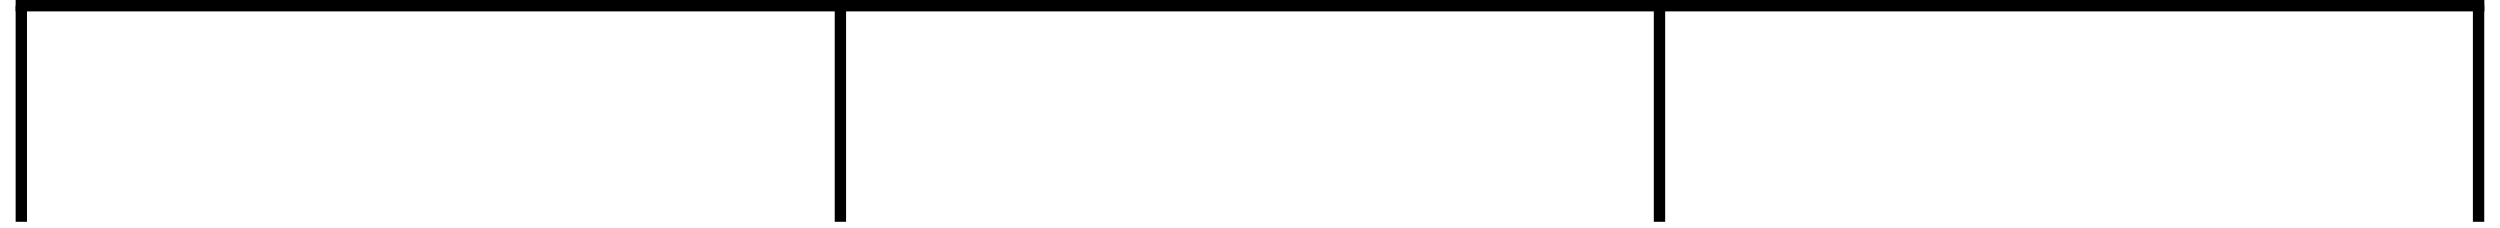 <?xml version="1.0" encoding="UTF-8"?>
<svg xmlns="http://www.w3.org/2000/svg" xmlns:xlink="http://www.w3.org/1999/xlink" width="868" zoomAndPan="magnify" viewBox="0 0 651 59.25" height="79" preserveAspectRatio="xMidYMid meet" version="1.2">
  <defs>
    <clipPath id="43322dd743">
      <path d="M 4.07 0 L 646.93 0 L 646.93 3 L 4.07 3 Z M 4.07 0 "></path>
    </clipPath>
    <clipPath id="3c36df792c">
      <path d="M 4.07 0 L 8 0 L 8 58.508 L 4.07 58.508 Z M 4.07 0 "></path>
    </clipPath>
    <clipPath id="a091f1b831">
      <path d="M 217 0 L 221 0 L 221 58.508 L 217 58.508 Z M 217 0 "></path>
    </clipPath>
    <clipPath id="585faf2e12">
      <path d="M 430 0 L 434 0 L 434 58.508 L 430 58.508 Z M 430 0 "></path>
    </clipPath>
    <clipPath id="105dd2f866">
      <path d="M 643 0 L 646.93 0 L 646.93 58.508 L 643 58.508 Z M 643 0 "></path>
    </clipPath>
  </defs>
  <g id="ed27e9e77a">
    <g clip-rule="nonzero" clip-path="url(#43322dd743)">
      <path style="fill:none;stroke-width:4;stroke-linecap:butt;stroke-linejoin:miter;stroke:#000000;stroke-opacity:1;stroke-miterlimit:4;" d="M 0.002 1.999 L 867.956 1.999 " transform="matrix(0.741,0,0,0.741,4.069,0)"></path>
    </g>
    <g clip-rule="nonzero" clip-path="url(#3c36df792c)">
      <path style="fill:none;stroke-width:4;stroke-linecap:butt;stroke-linejoin:miter;stroke:#000000;stroke-opacity:1;stroke-miterlimit:4;" d="M -0.003 1.999 L 76.13 1.999 " transform="matrix(0,0.739,-0.739,0,7.029,1.498)"></path>
    </g>
    <g clip-rule="nonzero" clip-path="url(#a091f1b831)">
      <path style="fill:none;stroke-width:4;stroke-linecap:butt;stroke-linejoin:miter;stroke:#000000;stroke-opacity:1;stroke-miterlimit:4;" d="M -0.003 1.999 L 76.13 1.999 " transform="matrix(0,0.739,-0.739,0,220.318,1.498)"></path>
    </g>
    <g clip-rule="nonzero" clip-path="url(#585faf2e12)">
      <path style="fill:none;stroke-width:4;stroke-linecap:butt;stroke-linejoin:miter;stroke:#000000;stroke-opacity:1;stroke-miterlimit:4;" d="M -0.003 1.999 L 76.13 1.999 " transform="matrix(0,0.739,-0.739,0,433.607,1.498)"></path>
    </g>
    <g clip-rule="nonzero" clip-path="url(#105dd2f866)">
      <path style="fill:none;stroke-width:4;stroke-linecap:butt;stroke-linejoin:miter;stroke:#000000;stroke-opacity:1;stroke-miterlimit:4;" d="M -0.003 1.999 L 76.13 1.999 " transform="matrix(0,0.739,-0.739,0,646.896,1.498)"></path>
    </g>
  </g>
</svg>
